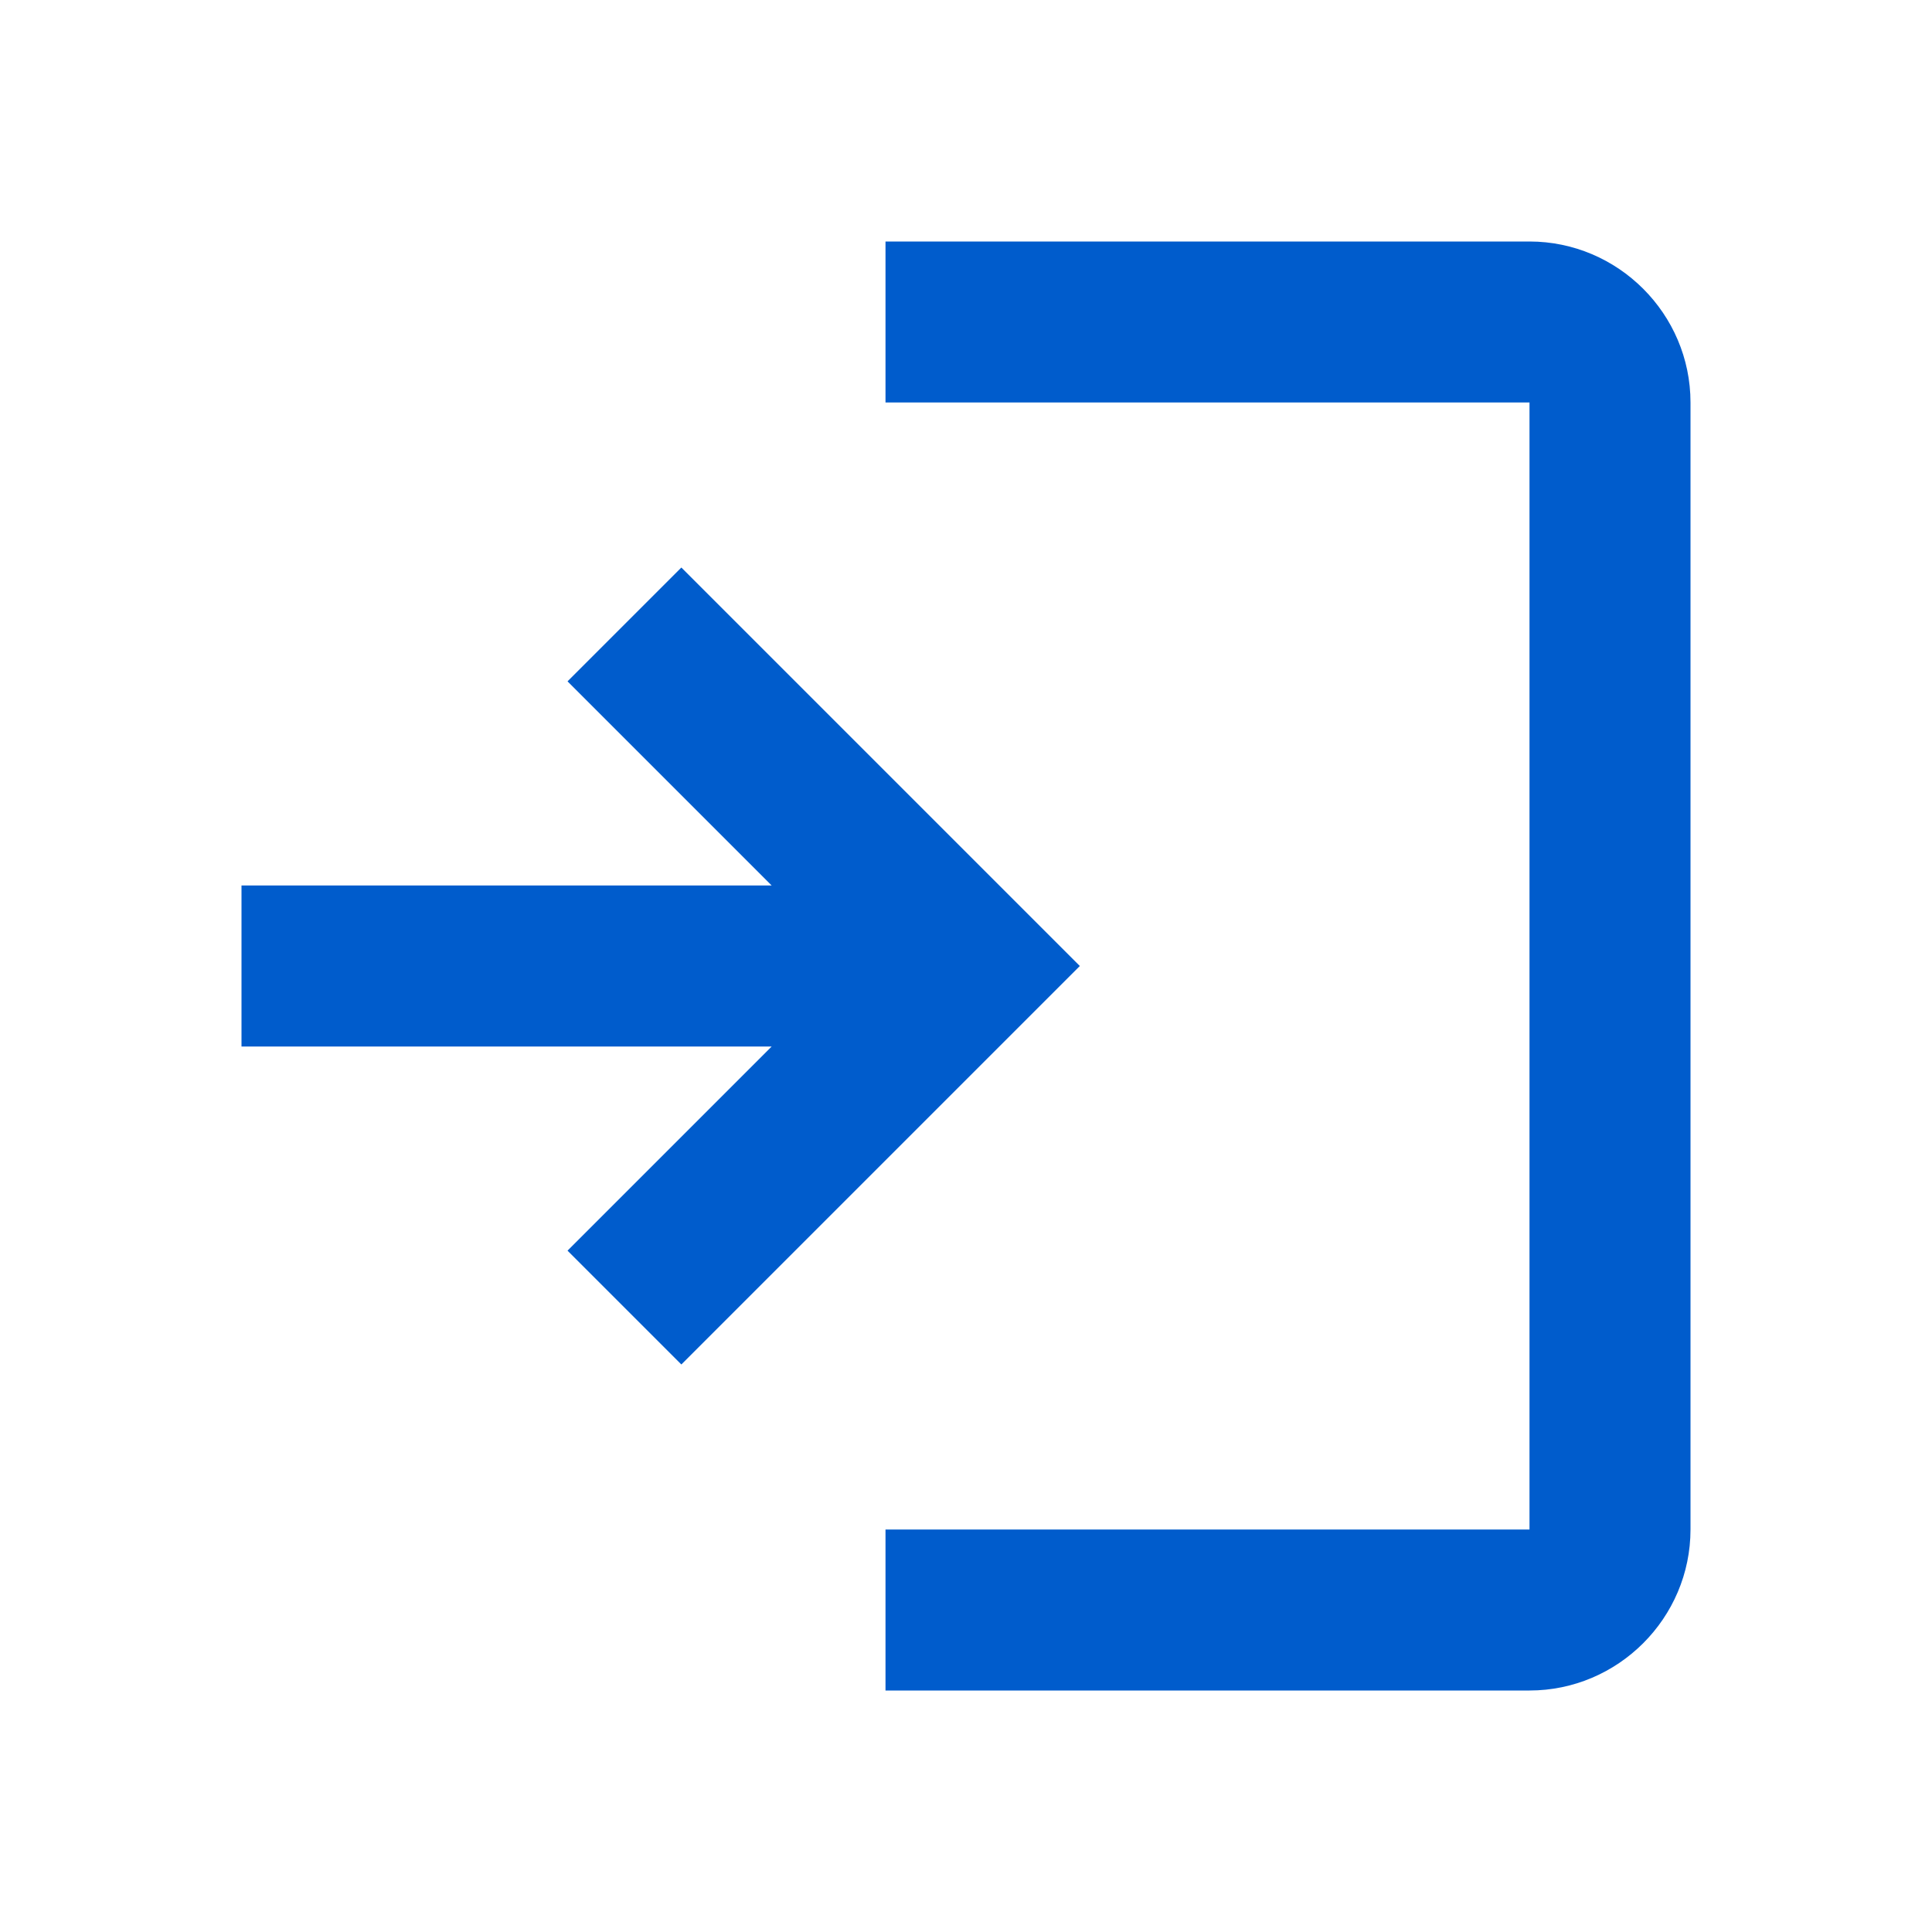 <svg width="24" height="24" viewBox="0 0 24 24" fill="none" xmlns="http://www.w3.org/2000/svg">
<path fill-rule="evenodd" clip-rule="evenodd" d="M9.586 11L7.05 8.464L8.464 7.05L13.414 12L8.464 16.95L7.05 15.536L9.586 13H3V11H9.586ZM11 3H19C20.1 3 21 3.9 21 5V19C21 20.1 20.1 21 19 21H11V19H19V5H11V3Z" fill="#005CCC"/>
</svg>
